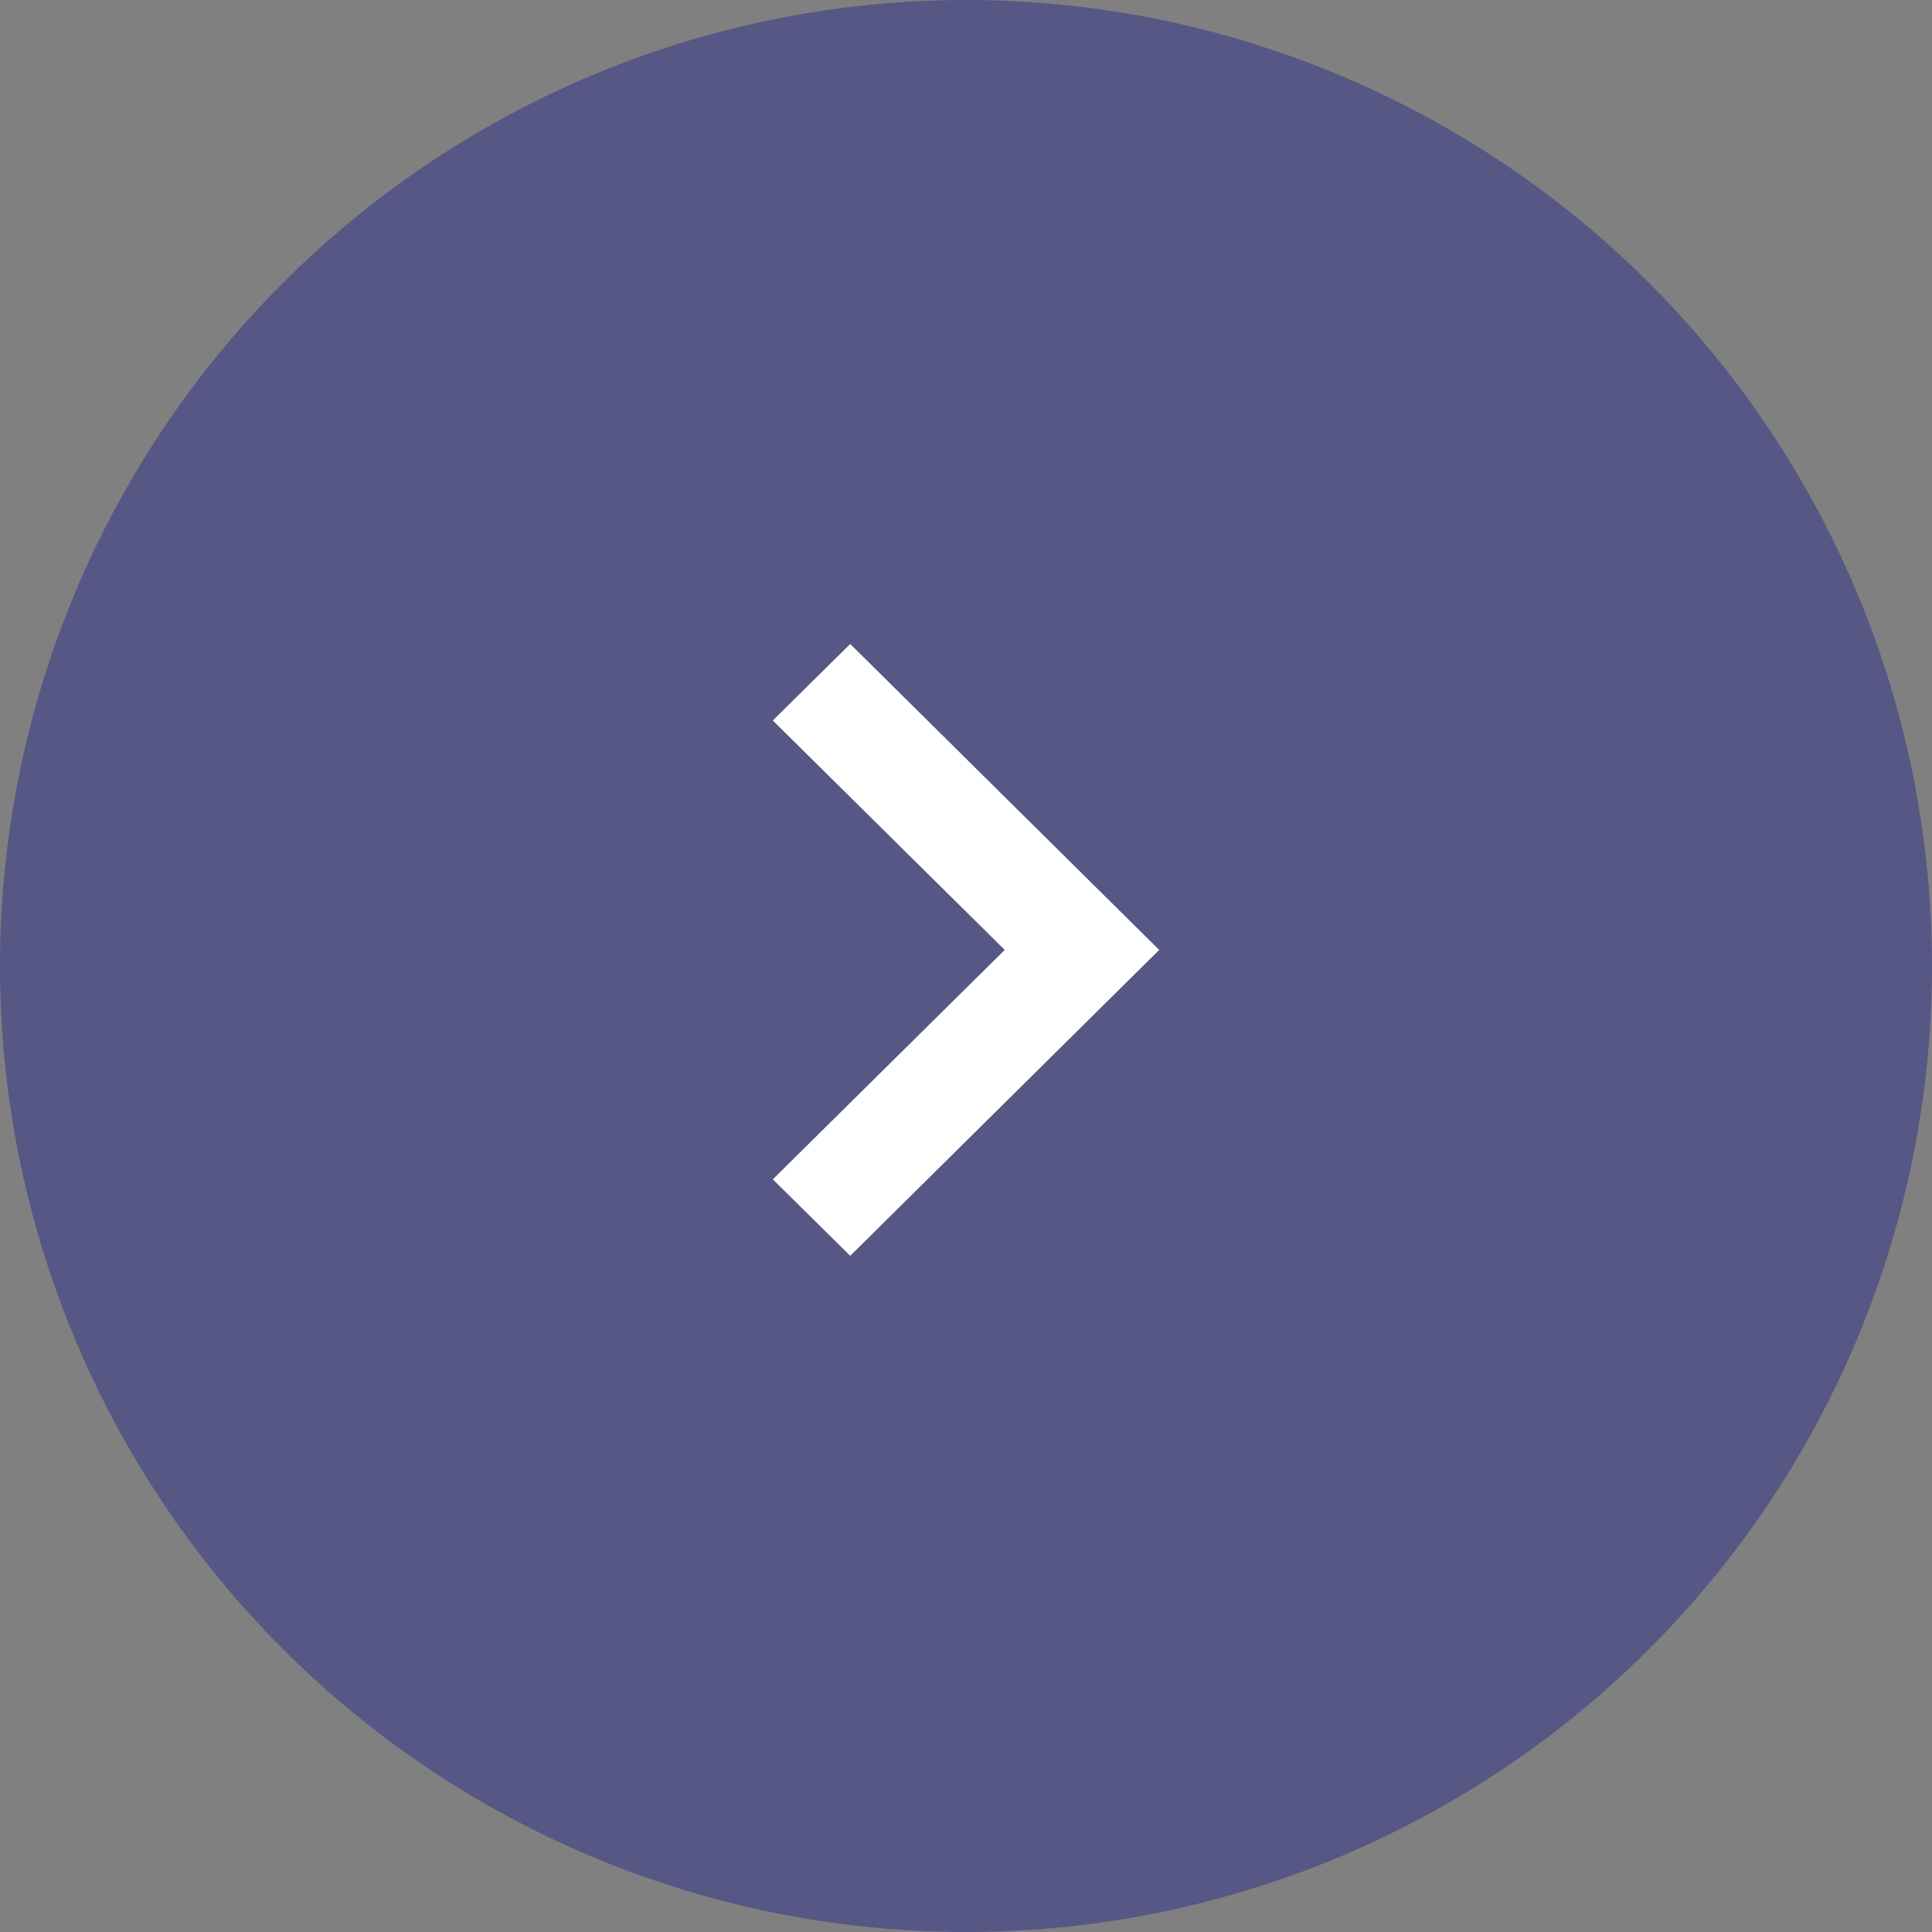 <?xml version="1.0" encoding="UTF-8"?>
<svg width="40px" height="40px" viewBox="0 0 40 40" version="1.1" xmlns="http://www.w3.org/2000/svg" xmlns:xlink="http://www.w3.org/1999/xlink">
    <rect x="0" y="0" width="40" height="40" fill="#808080" stroke="none"/>
    <title>Group 4</title>
    <g id="Mobile" stroke="none" stroke-width="1" fill="none" fill-rule="evenodd">
        <g id="Homepage" transform="translate(-344, -1053)">
            <g id="Group-4" transform="translate(344, 1053)">
                <circle id="Oval-Copy-8" fill="#2C2F88" opacity="0.5" cx="20" cy="20" r="20"></circle>
                <polygon id="Icon-Path-Copy-3" fill="#FFFFFF" points="17.603 13.333 24 19.667 17.603 26 16 24.417 20.802 19.667 16 14.917"></polygon>
            </g>
        </g>
    </g>
</svg>